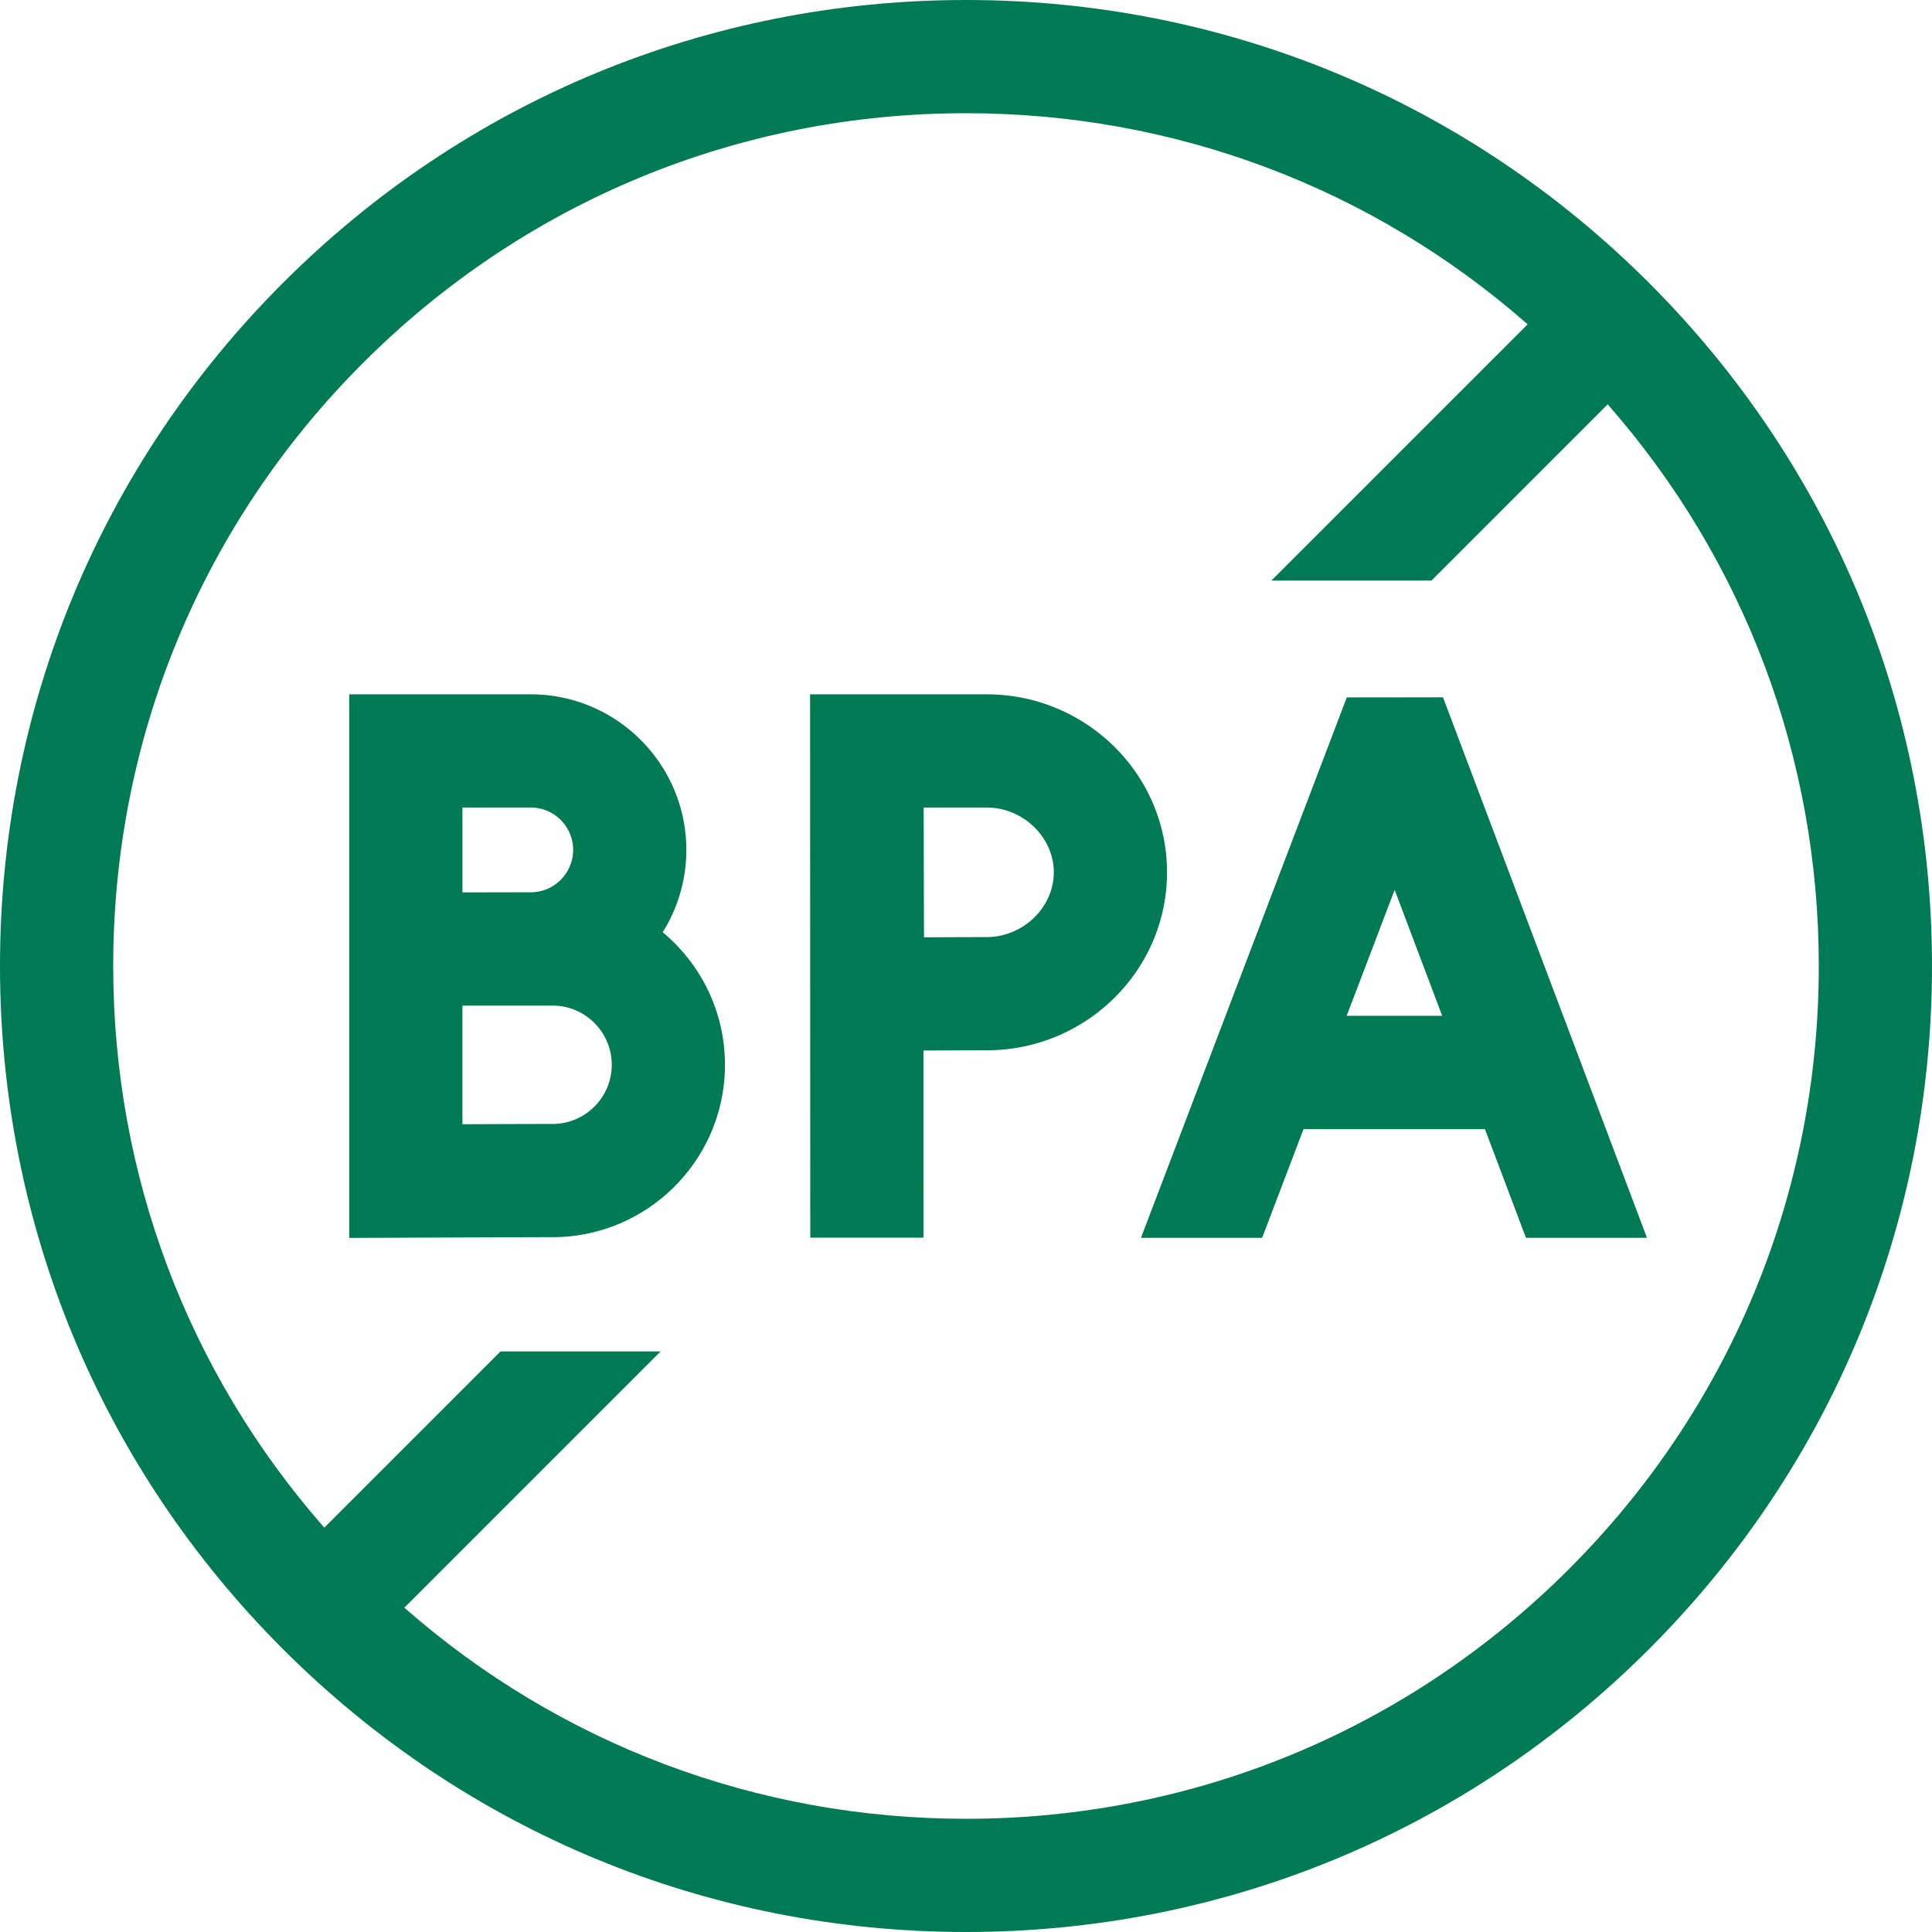 <svg class="" xml:space="preserve" style="enable-background:new 0 0 512 512" viewBox="0 0 512 512" y="0" x="0" height="512" width="512" xmlns:xlink="http://www.w3.org/1999/xlink" version="1.1" xmlns="http://www.w3.org/2000/svg"><g><path class="" data-sanitized-data-original="#000000" data-original="#000000" opacity="1" fill="#007a52" d="M437.02 74.981C388.668 26.629 324.38 0 256 0S123.333 26.629 74.981 74.981 0 187.62 0 256s26.629 132.667 74.98 181.019C123.333 485.371 187.62 512 256 512s132.668-26.629 181.02-74.981C485.371 388.667 512 324.38 512 256s-26.629-132.667-74.98-181.019zm-21.214 340.825C373.12 458.492 316.367 482 256 482c-55.339 0-107.632-19.768-148.845-55.942l67.913-67.913h-42.426l-46.7 46.7C49.768 363.632 30 311.339 30 256c0-60.367 23.508-117.12 66.194-159.806S195.633 30 256 30c55.339 0 107.632 19.768 148.845 55.942l-67.913 67.913h42.426l46.7-46.7C462.232 148.368 482 200.661 482 256c0 60.367-23.508 117.12-66.194 159.806z"></path><path class="" data-sanitized-data-original="#000000" data-original="#000000" opacity="1" fill="#007a52" d="M192.123 282.177c0-14.106-6.429-26.736-16.508-35.123a40.972 40.972 0 0 0 6.271-21.821c0-22.734-18.496-41.23-41.23-41.23H92.544v144.06s45.621-.202 53.895-.202c25.19 0 45.684-20.494 45.684-45.684zm-45.684 15.684c-4.397 0-14.9.037-23.895.073v-31.44h23.895c8.648 0 15.684 7.036 15.684 15.683 0 8.648-7.036 15.684-15.684 15.684zm-5.782-83.858c6.192 0 11.23 5.038 11.23 11.23s-5.038 11.23-11.23 11.23c-2.461 0-18.112.031-18.112.031v-22.491zM261.471 278.341c26.356 0 47.799-21.16 47.799-47.169s-21.442-47.169-47.799-47.169h-46.789l.048 143.993h30V278.4c6.196-.03 12.86-.059 16.741-.059zm-16.696-64.338h16.696c9.648 0 17.799 7.862 17.799 17.169s-8.151 17.169-17.799 17.169c-3.869 0-10.445.028-16.602.058-.031-6.384-.076-27.721-.094-34.396zM302.371 328.04h32.102l10.982-28.834h48.066l10.881 28.834h32.065l-54.059-143.246-25.491.026zm79.828-58.834H356.88l12.717-33.391z"></path></g></svg>